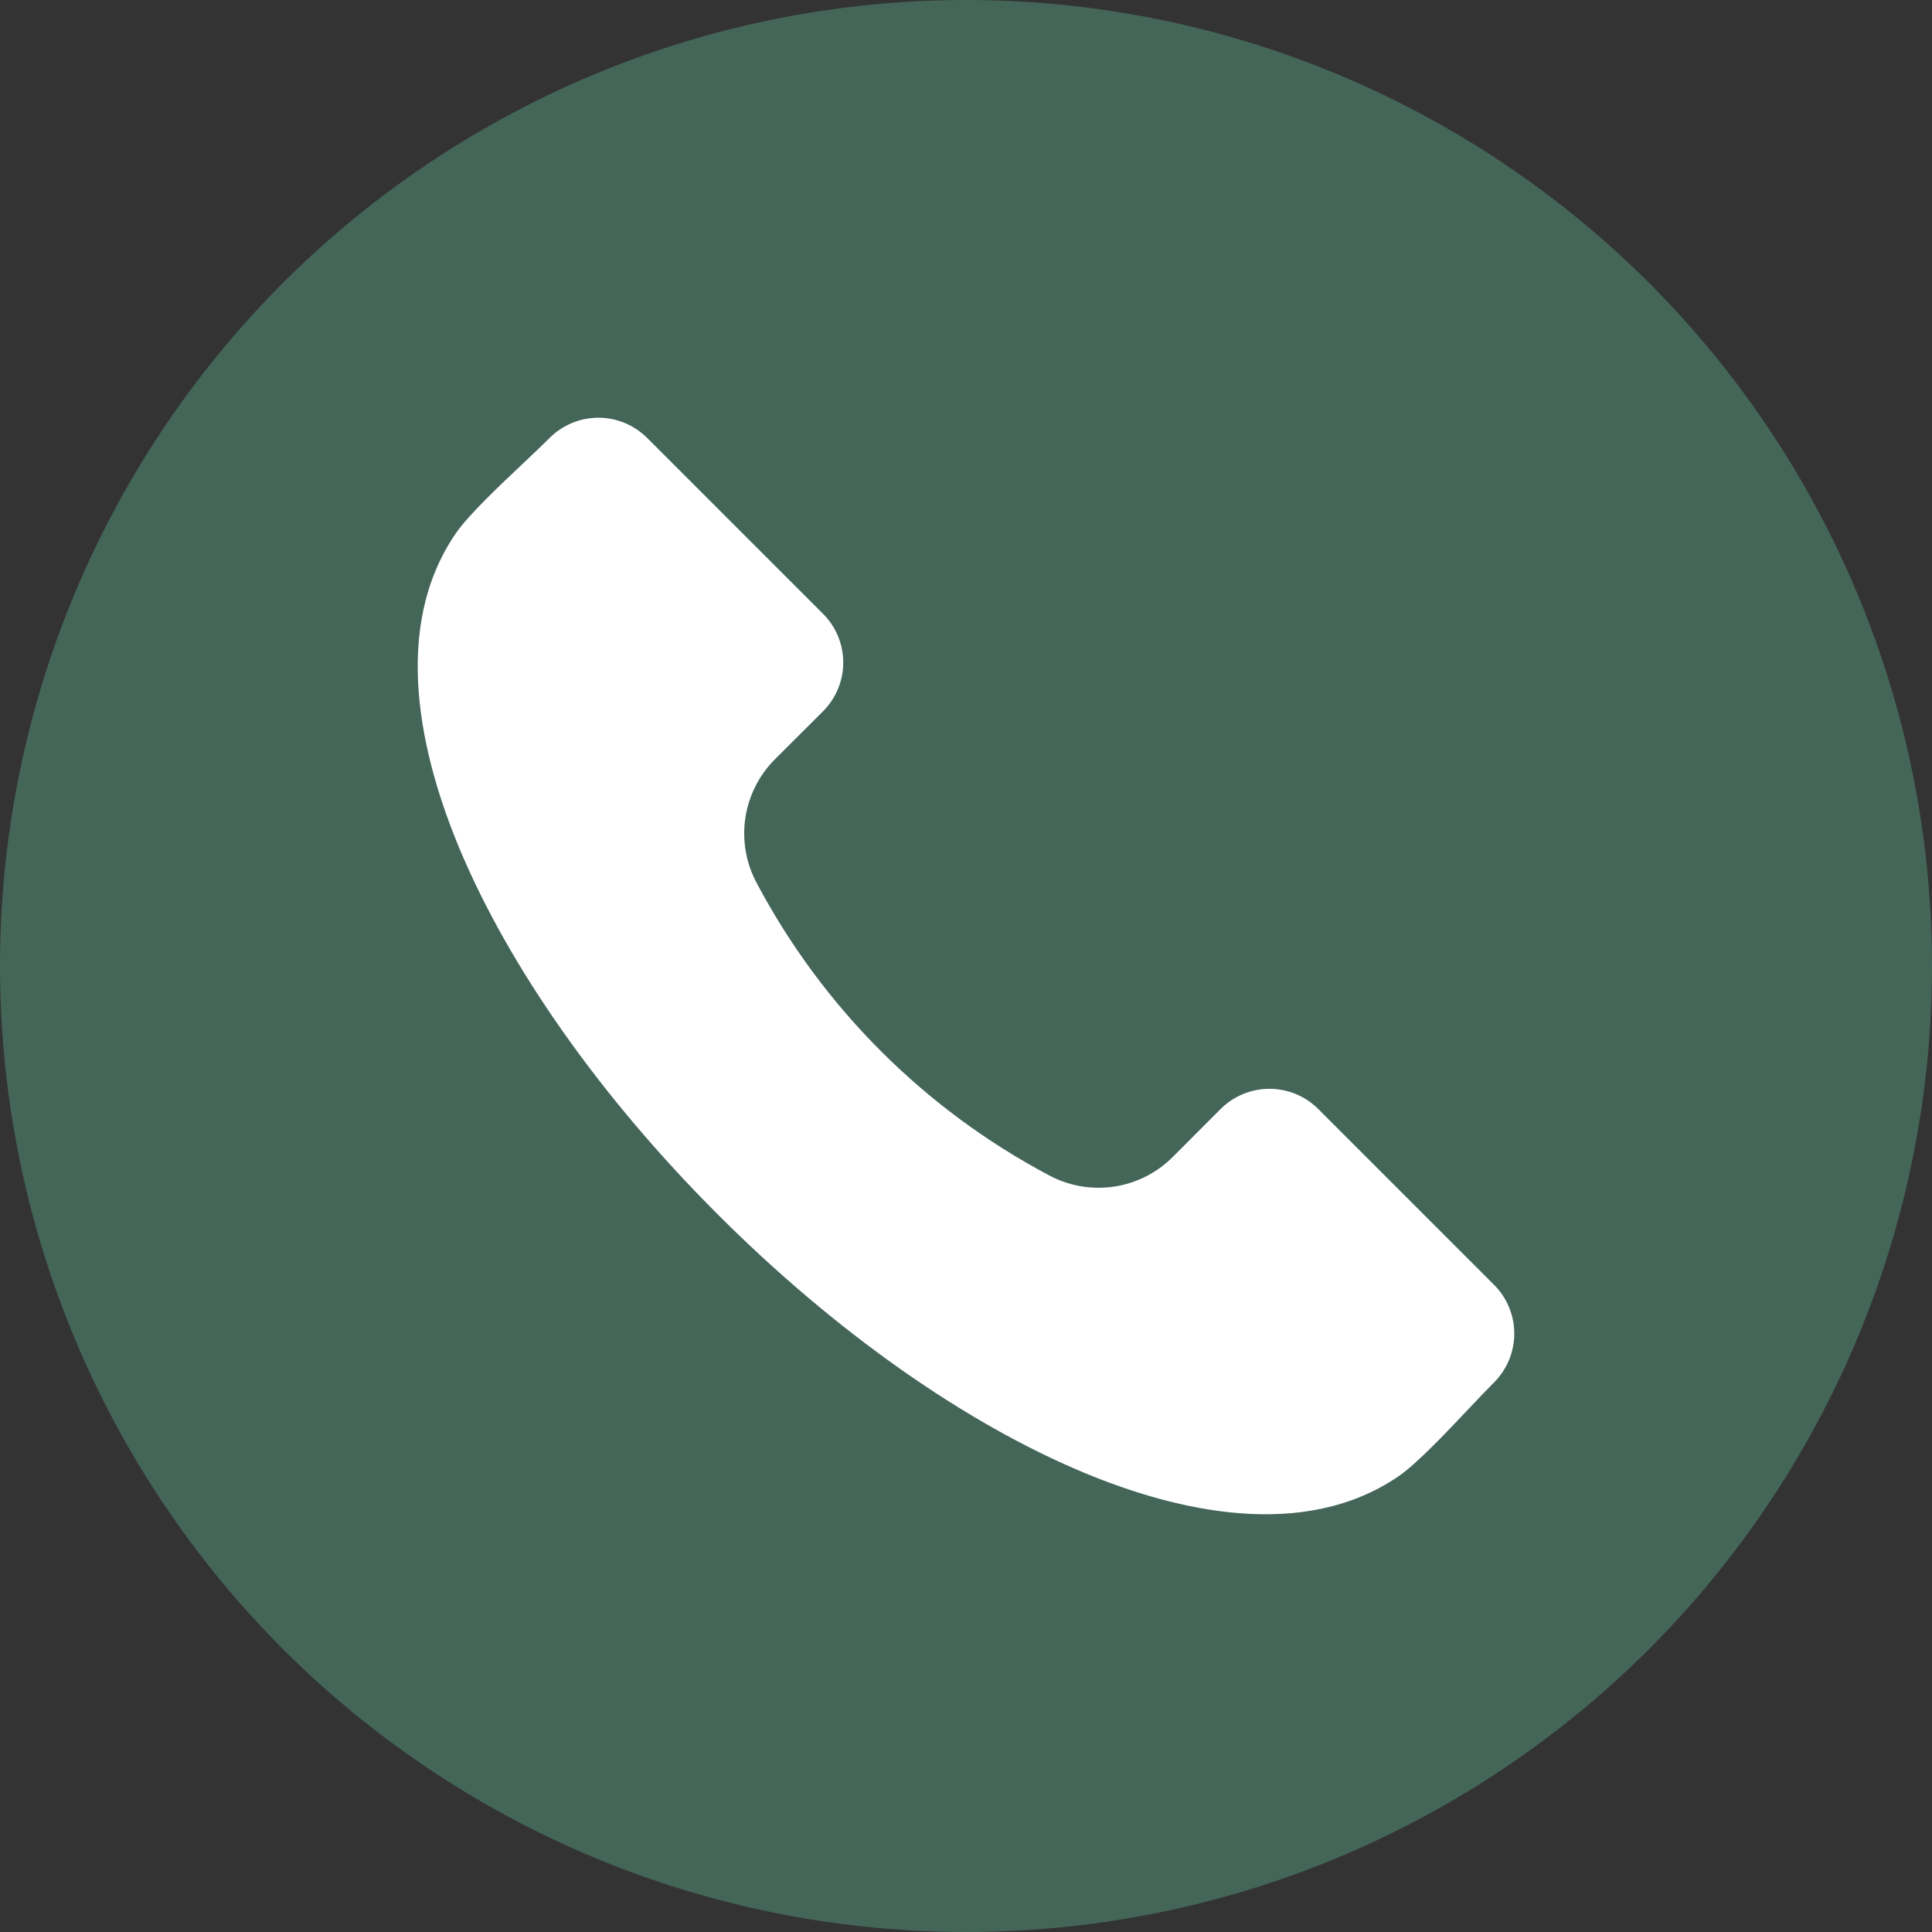 <?xml version="1.0" encoding="UTF-8"?> <svg xmlns="http://www.w3.org/2000/svg" width="37" height="37" viewBox="0 0 37 37" fill="none"><rect x="0" y="0" width="37" height="37" fill="#333333" stroke="none"/><circle cx="18.5" cy="18.5" r="18.5" fill="#446659"></circle><g clip-path="url(#clip0_391_6755)"><path fill-rule="evenodd" clip-rule="evenodd" d="M28.616 26.472C28.477 26.611 28.308 26.788 28.13 26.977C27.685 27.449 27.129 28.036 26.781 28.274C24.948 29.526 22.496 28.927 20.761 28.204C18.473 27.251 15.982 25.494 13.745 23.256C11.506 21.019 9.749 18.527 8.795 16.24C8.073 14.505 7.473 12.052 8.726 10.219C8.963 9.87 9.552 9.315 10.023 8.87C10.212 8.692 10.388 8.524 10.528 8.385C10.775 8.139 11.111 8 11.46 8C11.809 8 12.144 8.139 12.392 8.385L15.764 11.757C16.011 12.004 16.149 12.339 16.149 12.688C16.149 13.037 16.011 13.372 15.764 13.62L14.845 14.537C14.539 14.841 14.338 15.237 14.274 15.665C14.211 16.092 14.286 16.529 14.491 16.91C15.755 19.295 17.705 21.245 20.091 22.509C20.472 22.713 20.908 22.789 21.336 22.725C21.763 22.661 22.159 22.46 22.463 22.154L23.379 21.236C23.627 20.99 23.962 20.852 24.311 20.852C24.661 20.852 24.996 20.99 25.243 21.236L28.616 24.609C28.862 24.856 29 25.191 29 25.54C29 25.889 28.862 26.224 28.616 26.472Z" fill="white"></path></g><defs><clipPath id="clip0_391_6755"><rect width="21" height="21" fill="white" transform="translate(8 8)"></rect></clipPath></defs></svg> 